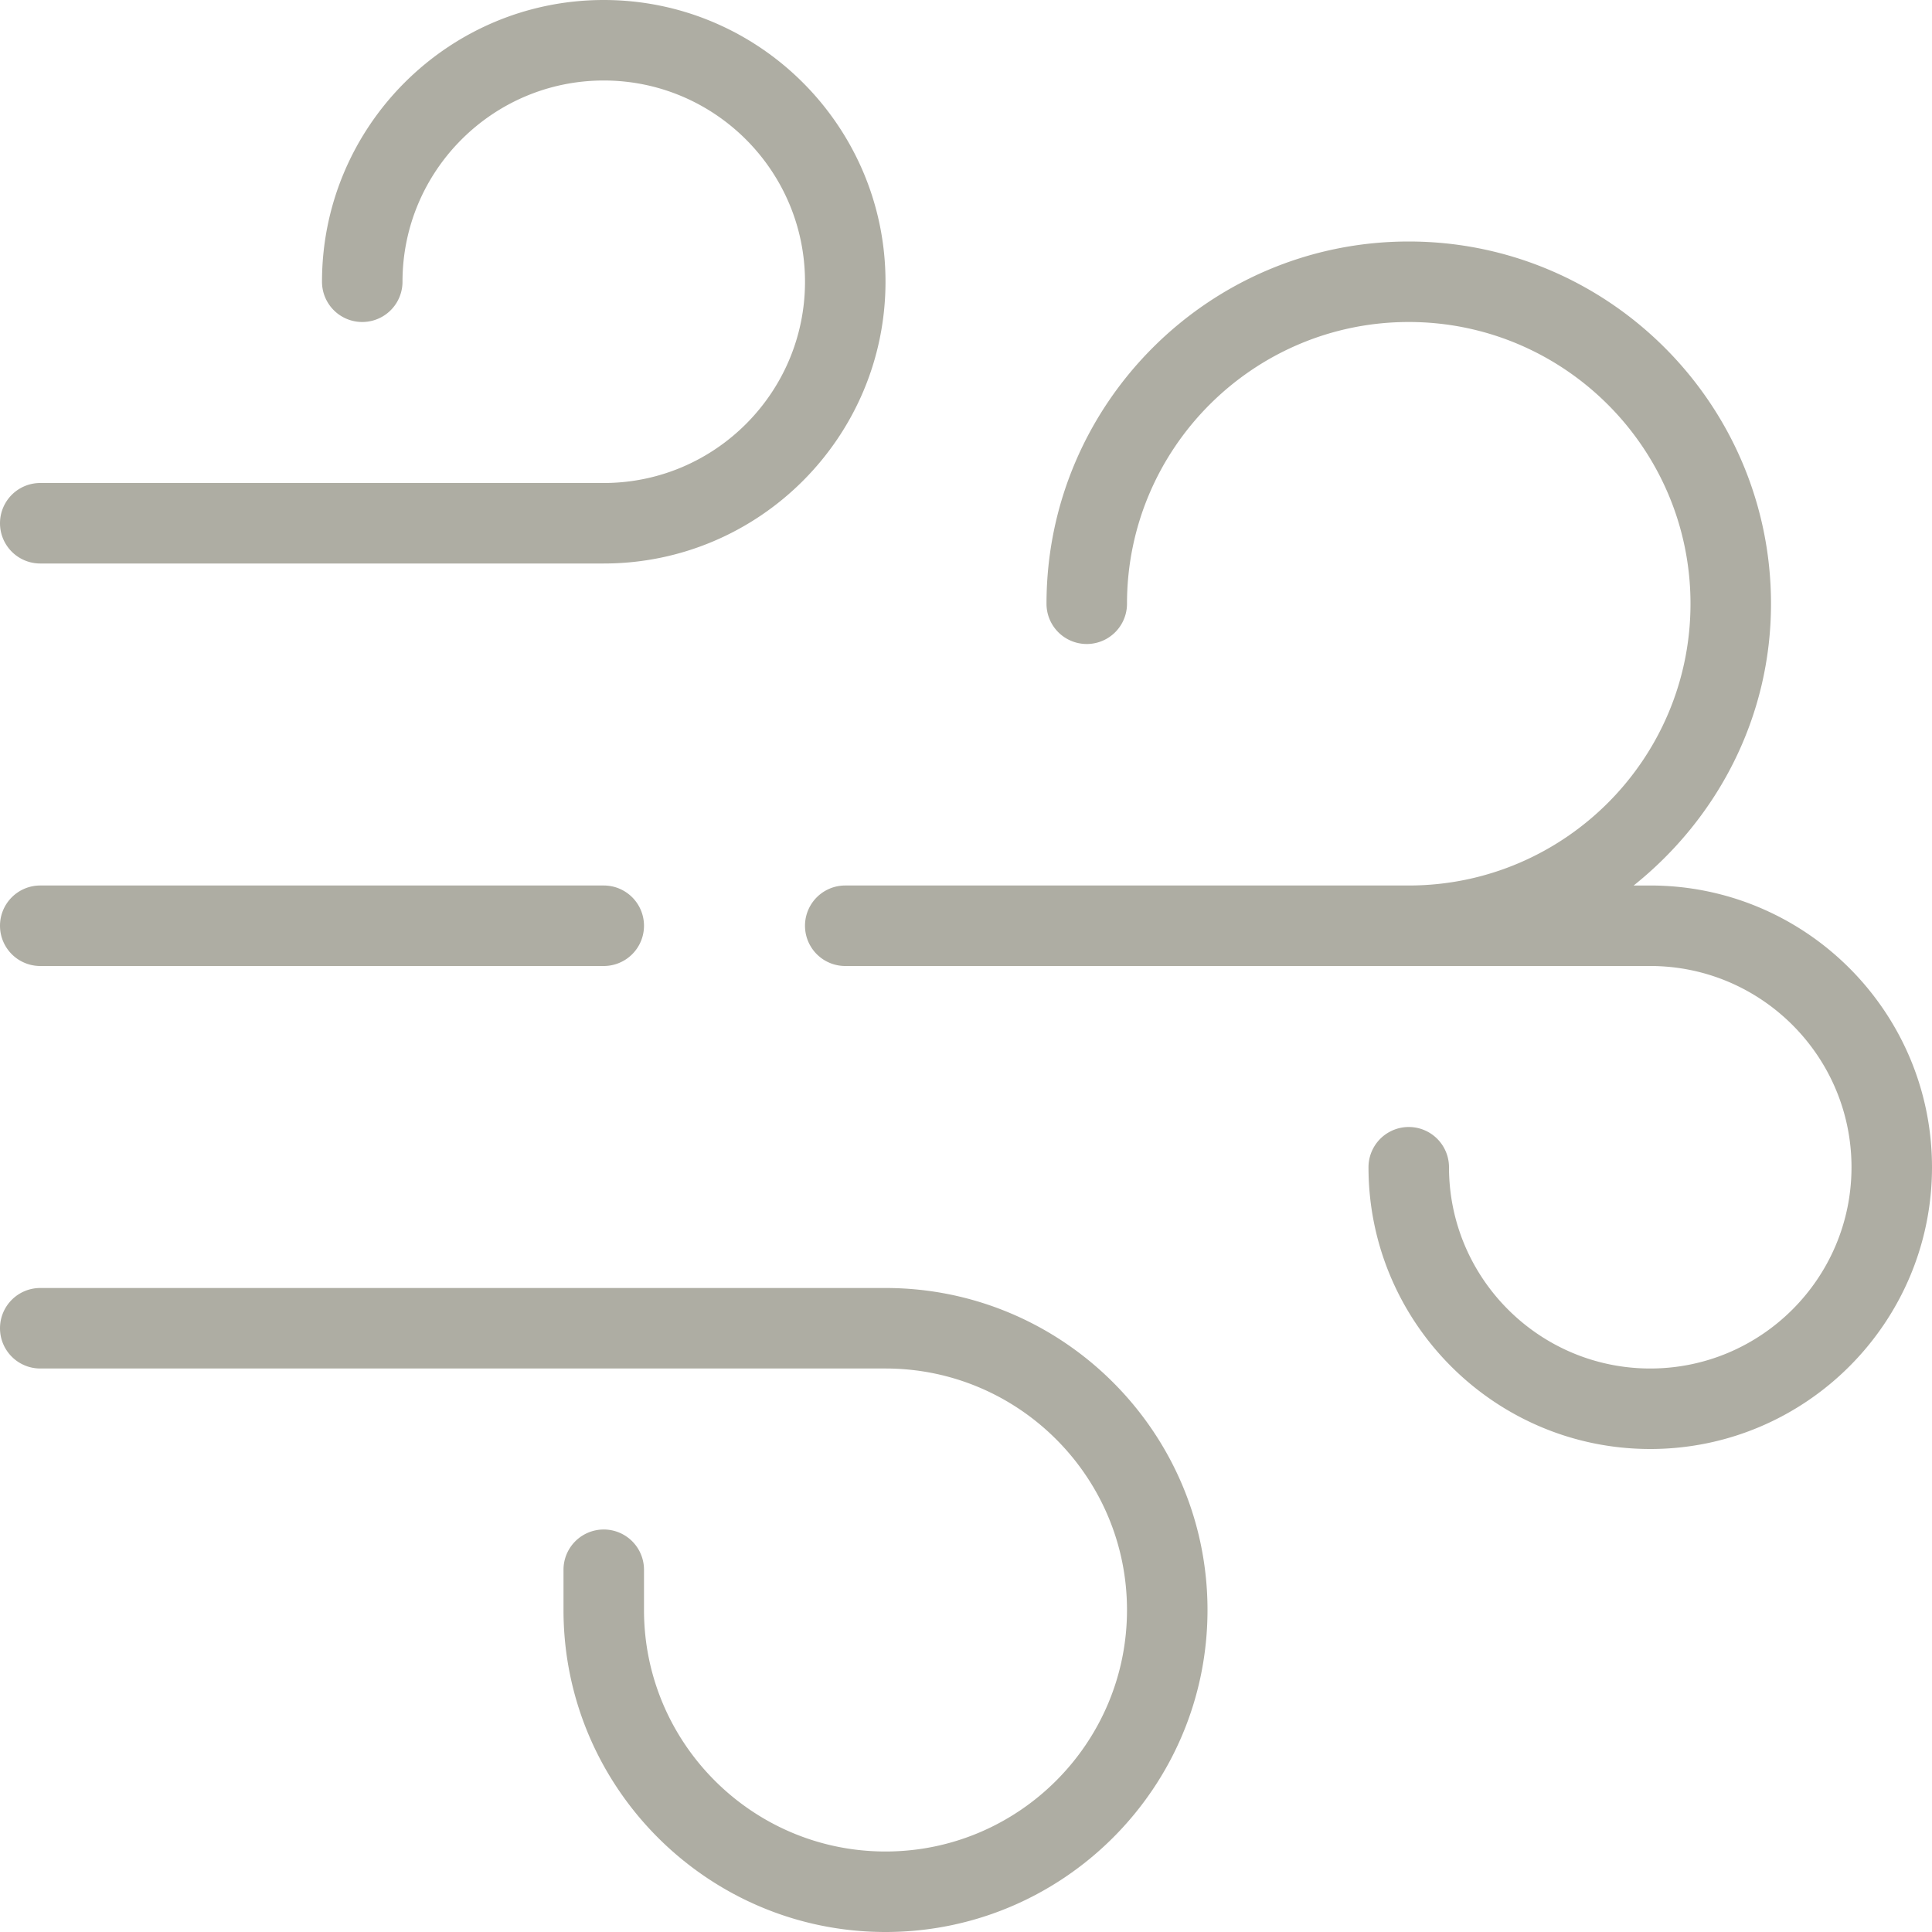 <svg xmlns="http://www.w3.org/2000/svg" version="1.1" xmlns:xlink="http://www.w3.org/1999/xlink" width="512" height="512" x="0" y="0" viewBox="0 0 24 24" style="enable-background:new 0 0 512 512" xml:space="preserve" class=""><g><path d="M0 11.5a.5.5 0 0 1 .5-.5h7a.5.5 0 0 1 0 1h-7a.5.5 0 0 1-.5-.5Zm20.5-.5h-.206C21.326 10.175 22 8.921 22 7.5 22 5.019 19.981 3 17.5 3S13 5.019 13 7.5a.5.5 0 0 0 1 0C14 5.57 15.57 4 17.5 4S21 5.57 21 7.5 19.43 11 17.5 11h-7a.5.5 0 0 0 0 1h10c1.378 0 2.5 1.121 2.5 2.5S21.878 17 20.5 17 18 15.879 18 14.5a.5.5 0 0 0-1 0c0 1.93 1.57 3.5 3.5 3.5s3.5-1.57 3.5-3.5-1.57-3.5-3.5-3.5ZM11 16H.5a.5.5 0 0 0 0 1H11c1.654 0 3 1.346 3 3s-1.346 3-3 3-3-1.346-3-3v-.5a.5.5 0 0 0-1 0v.5c0 2.206 1.794 4 4 4s4-1.794 4-4-1.794-4-4-4ZM.5 7h7C9.43 7 11 5.43 11 3.5S9.43 0 7.5 0 4 1.57 4 3.5a.5.5 0 0 0 1 0C5 2.121 6.122 1 7.5 1S10 2.121 10 3.5 8.878 6 7.5 6h-7a.5.5 0 0 0 0 1Z" fill="#aeada3" opacity="1" data-original="#000000"></path></g></svg>